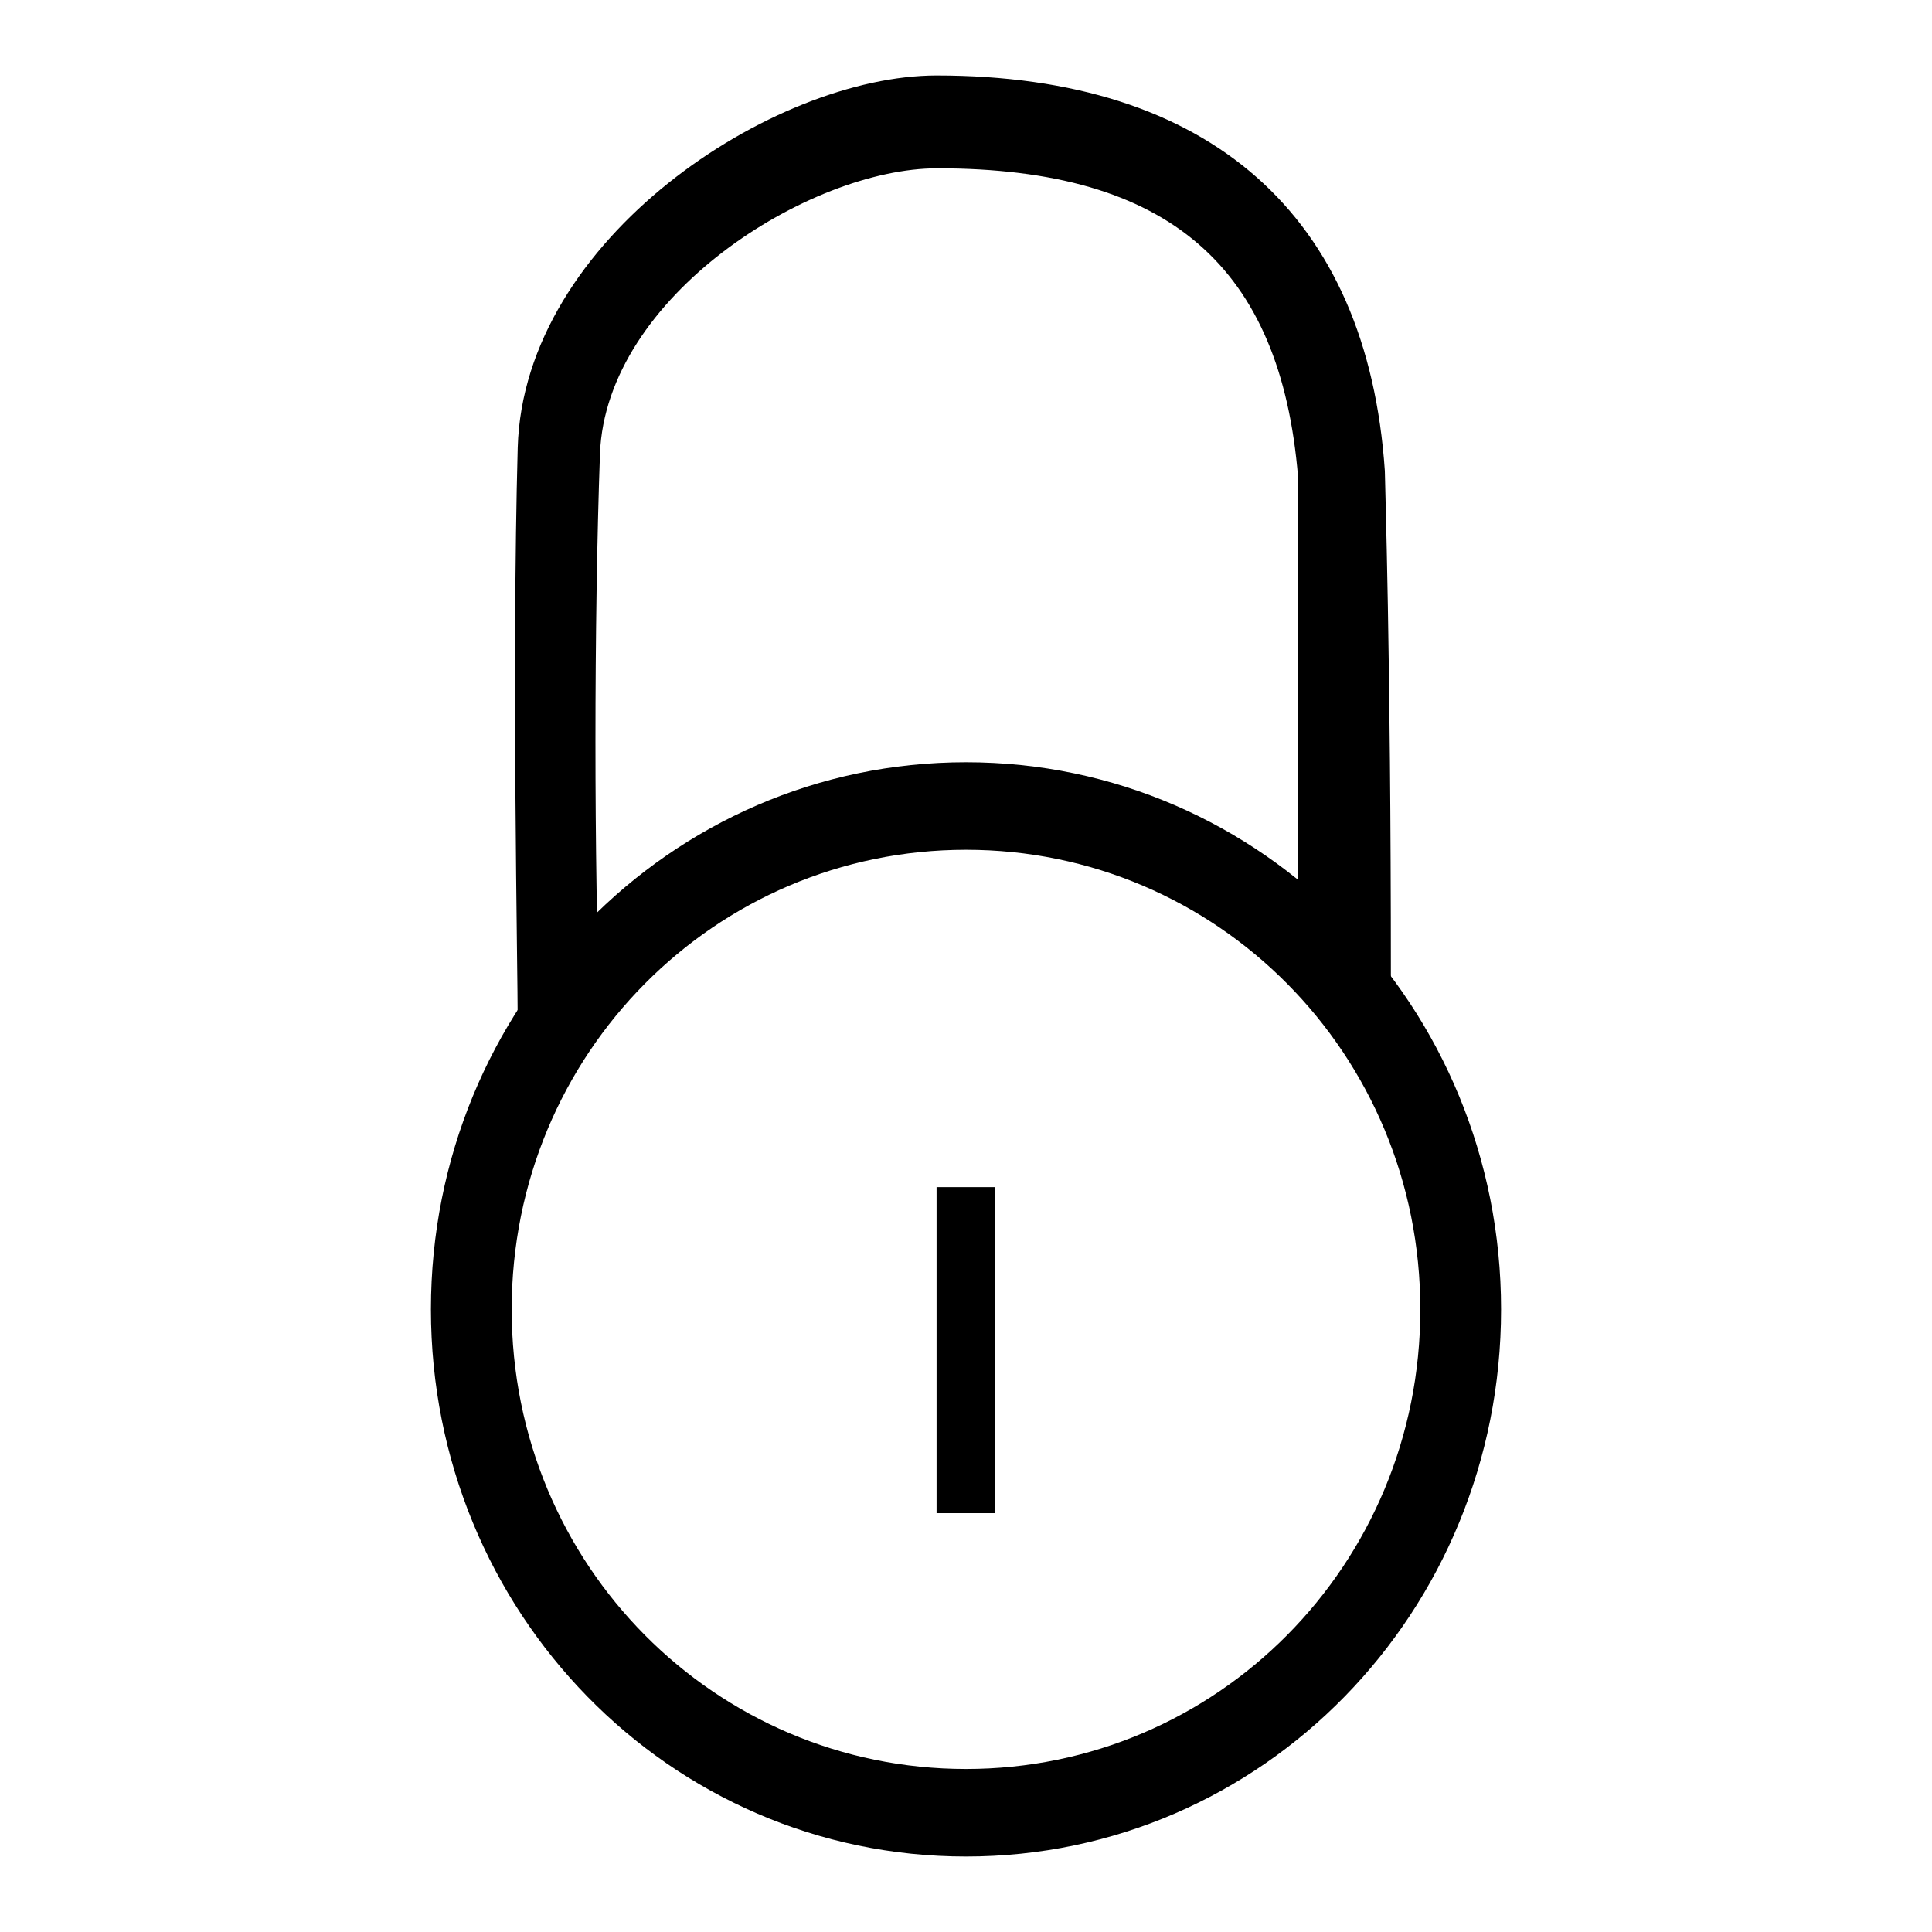 <?xml version="1.0" encoding="utf-8"?>
<!-- Svg Vector Icons : http://www.onlinewebfonts.com/icon -->
<!DOCTYPE svg PUBLIC "-//W3C//DTD SVG 1.1//EN" "http://www.w3.org/Graphics/SVG/1.1/DTD/svg11.dtd">
<svg version="1.1" xmlns="http://www.w3.org/2000/svg" xmlns:xlink="http://www.w3.org/1999/xlink" x="0px" y="0px" viewBox="0 0 256 256" enable-background="new 0 0 256 256" xml:space="preserve">
<g><g><path fill="#000000" d="M128,246c-39.3,0-70.9-32.4-70.9-72.5c0-40.1,31.6-72.5,70.9-72.5c39.3,0,70.9,32.4,70.9,72.5C198.9,213.6,167.3,246,128,246z M128,112.6c-33.2,0-60.2,27-60.2,60.9c0,33.9,27,60.9,60.2,60.9s60.2-27,60.2-60.9C188.2,139.6,161.2,112.6,128,112.6z"/><path fill="#000000" d="M68.6,135.7c0-7.7-0.8-47.1,0-76.4C69.4,31.6,102.5,10,124.1,10c36.2,0,57.1,18.5,59.4,52.4c0,1.5,0.8,23.9,0.8,67.1H172c0-30.1,0-63.2,0-66.3c-2.3-27.8-17-40.9-47.8-40.9c-17,0-43.9,17-44.7,37.8c-0.8,22.4-0.8,54,0,75.6H68.6z"/><path fill="#000000" d="M124.1,157.3h7.7v43.2h-7.7V157.3z"/></g></g>
</svg>